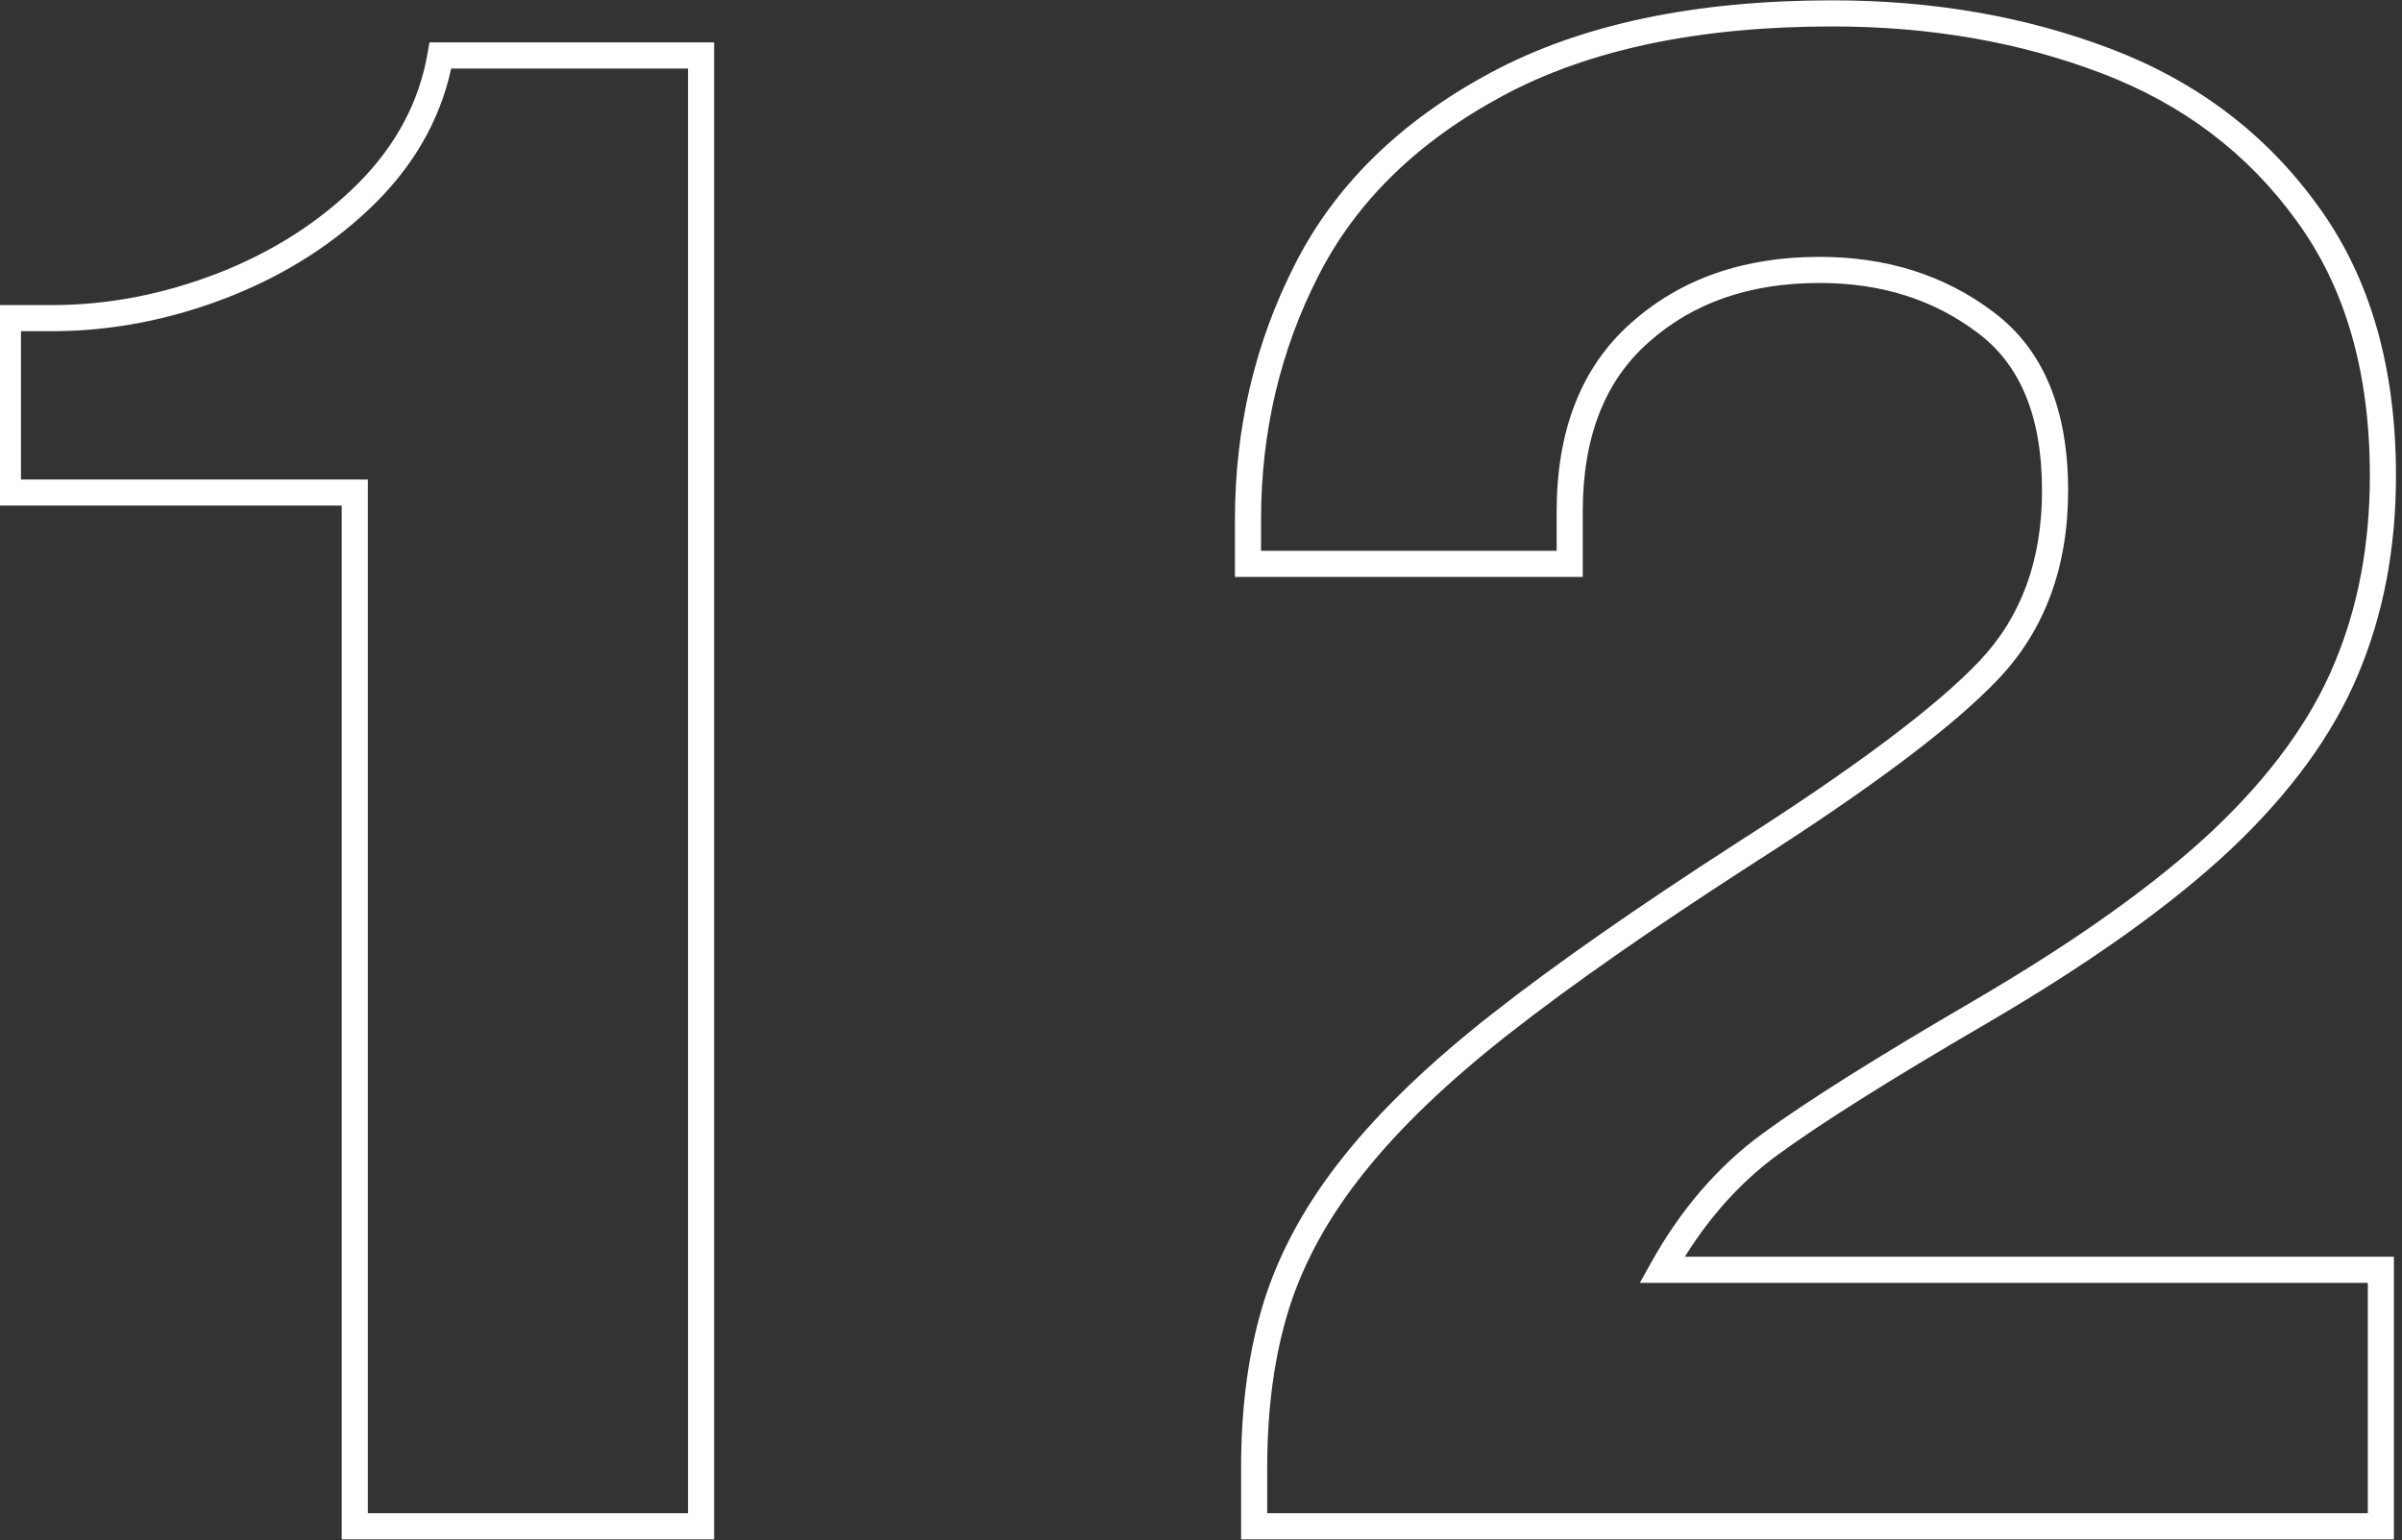 <?xml version="1.0" encoding="UTF-8"?> <svg xmlns="http://www.w3.org/2000/svg" width="92" height="59" viewBox="0 0 92 59" fill="none"><rect x="0" y="0" width="92" height="59" fill="#333333" stroke="none"/> <path d="M0.303 18.867H-0.197V19.367H0.303V18.867ZM0.303 12.186V11.686H-0.197V12.186H0.303ZM8.537 10.928L8.718 11.394L8.719 11.394L8.537 10.928ZM14.079 7.371L14.432 7.725L14.434 7.723L14.079 7.371ZM16.869 2.124V1.624H16.448L16.377 2.039L16.869 2.124ZM26.852 2.124H27.352V1.624H26.852V2.124ZM26.852 58.465V58.965H27.352V58.465H26.852ZM13.588 58.465H13.088V58.965H13.588V58.465ZM13.588 18.867H14.088V18.367H13.588V18.867ZM0.803 18.867V12.186H-0.197V18.867H0.803ZM0.303 12.686H1.993V11.686H0.303V12.686ZM1.993 12.686C4.259 12.686 6.502 12.254 8.718 11.394L8.356 10.462C6.249 11.279 4.129 11.686 1.993 11.686V12.686ZM8.719 11.394C10.953 10.519 12.86 9.297 14.432 7.725L13.725 7.018C12.258 8.485 10.471 9.634 8.355 10.463L8.719 11.394ZM14.434 7.723C16.019 6.124 17.002 4.284 17.362 2.21L16.377 2.039C16.055 3.895 15.178 5.553 13.724 7.019L14.434 7.723ZM16.869 2.624H26.852V1.624H16.869V2.624ZM26.352 2.124V58.465H27.352V2.124H26.352ZM26.852 57.965H13.588V58.965H26.852V57.965ZM14.088 58.465V18.867H13.088V58.465H14.088ZM13.588 18.367H0.303V19.367H13.588V18.367ZM91.191 48.639H91.691V48.139H91.191V48.639ZM91.191 58.465V58.965H91.691V58.465H91.191ZM48.036 58.465H47.536V58.965H48.036V58.465ZM48.901 49.956L48.425 49.804L48.424 49.806L48.901 49.956ZM51.868 44.591L52.258 44.904L52.259 44.903L51.868 44.591ZM57.489 39.206L57.797 39.6L57.797 39.6L57.489 39.206ZM66.803 32.702L66.534 32.28L66.532 32.282L66.803 32.702ZM76.177 25.667L76.54 26.011L76.177 25.667ZM76.04 12.343L75.738 12.742L75.741 12.745L76.04 12.343ZM62.814 12.736L63.145 13.111L63.147 13.11L62.814 12.736ZM60.122 21.599V22.099H60.622V21.599H60.122ZM47.8 21.599H47.3V22.099H47.8V21.599ZM50.041 10.358L50.486 10.585L50.487 10.584L50.041 10.358ZM57.331 3.225L57.095 2.784L57.331 3.225ZM88.361 8.157L87.956 8.451L87.957 8.453L88.361 8.157ZM89.854 25.647L89.394 25.452L89.393 25.454L89.854 25.647ZM85.118 32.152L85.461 32.516L85.462 32.515L85.118 32.152ZM75.902 38.735L76.154 39.167L76.154 39.166L75.902 38.735ZM67.806 43.825L68.1 44.228L68.101 44.228L67.806 43.825ZM63.659 48.639L63.222 48.396L62.809 49.139H63.659V48.639ZM90.691 48.639V58.465H91.691V48.639H90.691ZM91.191 57.965H48.036V58.965H91.191V57.965ZM48.536 58.465V56.205H47.536V58.465H48.536ZM48.536 56.205C48.536 53.913 48.82 51.882 49.378 50.106L48.424 49.806C47.83 51.698 47.536 53.833 47.536 56.205H48.536ZM49.377 50.108C49.946 48.327 50.903 46.592 52.258 44.904L51.478 44.278C50.057 46.048 49.035 47.89 48.425 49.804L49.377 50.108ZM52.259 44.903C53.617 43.199 55.46 41.431 57.797 39.6L57.18 38.813C54.801 40.676 52.897 42.498 51.477 44.279L52.259 44.903ZM57.797 39.6C60.152 37.753 63.243 35.594 67.074 33.122L66.532 32.282C62.687 34.762 59.568 36.94 57.18 38.813L57.797 39.6ZM67.072 33.123C71.635 30.213 74.805 27.84 76.54 26.011L75.814 25.323C74.169 27.057 71.09 29.374 66.534 32.28L67.072 33.123ZM76.54 26.011C78.331 24.123 79.212 21.701 79.212 18.789H78.212C78.212 21.484 77.404 23.647 75.814 25.323L76.54 26.011ZM79.212 18.789C79.212 15.715 78.287 13.389 76.338 11.942L75.741 12.745C77.356 13.943 78.212 15.915 78.212 18.789H79.212ZM76.341 11.944C74.476 10.535 72.251 9.839 69.692 9.839V10.839C72.059 10.839 74.066 11.479 75.738 12.742L76.341 11.944ZM69.692 9.839C66.8 9.839 64.383 10.67 62.482 12.363L63.147 13.11C64.835 11.606 67.003 10.839 69.692 10.839V9.839ZM62.483 12.361C60.555 14.064 59.622 16.502 59.622 19.595H60.622C60.622 16.713 61.483 14.579 63.145 13.111L62.483 12.361ZM59.622 19.595V21.599H60.622V19.595H59.622ZM60.122 21.099H47.8V22.099H60.122V21.099ZM48.3 21.599V19.909H47.3V21.599H48.3ZM48.3 19.909C48.3 16.552 49.03 13.447 50.486 10.585L49.595 10.132C48.064 13.139 47.3 16.401 47.3 19.909H48.3ZM50.487 10.584C51.927 7.742 54.277 5.433 57.568 3.665L57.095 2.784C53.652 4.633 51.141 7.08 49.595 10.132L50.487 10.584ZM57.568 3.665C60.841 1.908 65.036 1.013 70.183 1.013V0.013C64.928 0.013 60.556 0.926 57.095 2.784L57.568 3.665ZM70.183 1.013C73.928 1.013 77.365 1.613 80.499 2.808L80.855 1.873C77.596 0.631 74.037 0.013 70.183 0.013V1.013ZM80.499 2.808C83.609 3.993 86.09 5.873 87.956 8.451L88.766 7.864C86.781 5.122 84.139 3.125 80.855 1.873L80.499 2.808ZM87.957 8.453C89.82 10.995 90.769 14.238 90.769 18.219H91.769C91.769 14.077 90.78 10.613 88.764 7.862L87.957 8.453ZM90.769 18.219C90.769 20.885 90.308 23.294 89.394 25.452L90.315 25.842C91.287 23.546 91.769 21.002 91.769 18.219H90.769ZM89.393 25.454C88.496 27.602 86.964 29.715 84.775 31.789L85.462 32.515C87.727 30.37 89.353 28.146 90.316 25.84L89.393 25.454ZM84.776 31.788C82.586 33.849 79.548 36.022 75.649 38.303L76.154 39.166C80.09 36.863 83.197 34.647 85.461 32.516L84.776 31.788ZM75.65 38.303C71.914 40.479 69.196 42.187 67.51 43.421L68.101 44.228C69.743 43.026 72.422 41.34 76.154 39.167L75.65 38.303ZM67.511 43.421C65.795 44.674 64.367 46.336 63.222 48.396L64.096 48.882C65.179 46.933 66.515 45.386 68.1 44.228L67.511 43.421ZM63.659 49.139H91.191V48.139H63.659V49.139Z" fill="white"></path> </svg> 